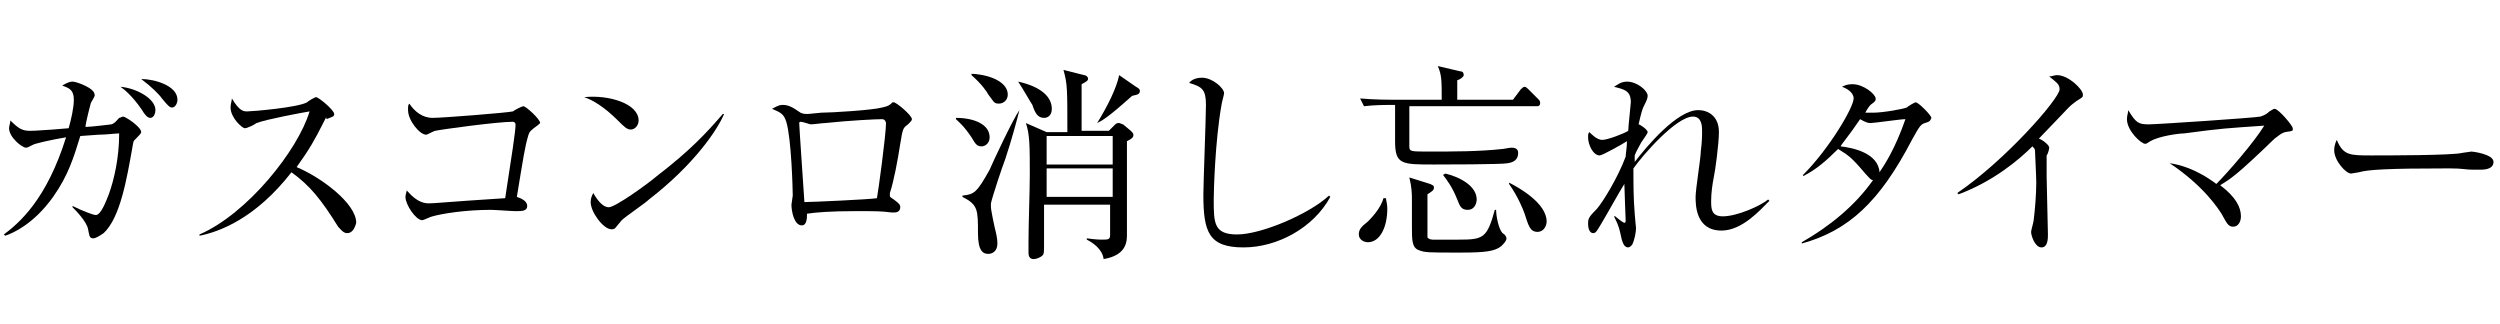 <?xml version="1.0" encoding="utf-8"?>
<!-- Generator: Adobe Illustrator 27.6.1, SVG Export Plug-In . SVG Version: 6.00 Build 0)  -->
<svg version="1.1" id="_レイヤー_2" xmlns="http://www.w3.org/2000/svg" xmlns:xlink="http://www.w3.org/1999/xlink" x="0px"
	 y="0px" viewBox="0 0 193 25" style="enable-background:new 0 0 193 25;" xml:space="preserve">
<g>
	<g>
		<path d="M10.4,10.8c-0.1,0.1-0.1,0.1-0.2,0.7c-0.4,2.2-0.9,5.3-2.2,6.5c-0.3,0.2-0.6,0.4-0.8,0.4c-0.3,0-0.3-0.2-0.4-0.7
			c-0.1-0.6-1-1.5-1.2-1.7l0-0.1c0.8,0.4,1.6,0.7,1.8,0.7c0.4,0,0.8-1.1,1-1.6c0.4-1.1,0.8-2.8,0.8-4.7c-0.3,0-1,0.1-1.6,0.1
			c-0.2,0-1.2,0.1-1.4,0.1c-0.5,1.6-0.9,3-2.1,4.7c-1.5,2.1-3.1,2.8-3.7,3l-0.1-0.1c1.2-0.9,3.3-2.7,4.8-7.5
			c-1.2,0.2-2.5,0.5-2.6,0.6c-0.4,0.2-0.4,0.2-0.5,0.2c-0.3,0-1.3-0.8-1.3-1.5c0-0.2,0.1-0.4,0.1-0.6c0.6,0.6,0.9,0.8,1.5,0.8
			c0.3,0,0.3,0,1.8-0.1l1.2-0.1c0.2-0.7,0.4-1.6,0.4-2.2c0-0.8-0.4-0.9-0.9-1.1c0.2-0.1,0.5-0.3,0.8-0.3c0.3,0,1.7,0.5,1.7,1
			C7.4,7.4,7,7.9,7,8c0,0-0.4,1.5-0.4,1.8c0.4,0,2-0.2,2-0.2C8.9,9.5,9,9.3,9.2,9.1C9.3,9.1,9.4,9,9.5,9c0.2,0,1.4,0.8,1.4,1.2
			C10.9,10.3,10.7,10.5,10.4,10.8z M11.6,9.1c-0.2,0-0.4-0.2-0.7-0.7c-0.7-1-1.3-1.5-1.6-1.7C10.5,6.8,12,7.6,12,8.5
			C12,8.7,11.9,9.1,11.6,9.1z M13.3,8.3c-0.2,0-0.3-0.1-0.8-0.7c-0.2-0.3-0.8-0.9-1.6-1.5c1,0,2.8,0.5,2.8,1.6
			C13.7,8,13.5,8.3,13.3,8.3z"/>
		<path d="M26.8,18c-0.3,0-0.5-0.3-0.7-0.5c-1.3-2.1-2.2-3.2-3.6-4.2c-2.8,3.6-5.6,4.6-7.1,4.9l0-0.1c3.7-1.6,7.6-6.5,8.5-9.5
			c-0.6,0.1-3.3,0.6-4.1,0.9c-0.1,0.1-0.7,0.4-0.9,0.4c-0.2,0-1.1-0.8-1.1-1.6c0-0.3,0.1-0.5,0.1-0.7c0.6,1,0.9,1,1.2,1
			c0.4,0,3.9-0.3,4.6-0.7c0.1-0.1,0.6-0.4,0.7-0.4c0.2,0,1.4,1,1.4,1.3c0,0.2-0.1,0.2-0.6,0.4C25.2,9,25.2,9,25,9.4
			c-0.7,1.4-1.1,2.1-2.1,3.5c1.9,0.8,4.6,2.8,4.6,4.3C27.4,17.6,27.2,18,26.8,18z"/>
		<path d="M41.2,9.9c-0.2,0.2-0.3,0.2-0.4,0.5c-0.3,1-0.4,1.8-0.9,4.8c0.3,0.1,0.8,0.3,0.8,0.7c0,0.4-0.4,0.4-0.9,0.4
			c-0.3,0-1.6-0.1-1.9-0.1c-2,0-3.8,0.3-4.5,0.5c-0.1,0-0.7,0.3-0.8,0.3c-0.5,0-1.3-1.2-1.3-1.8c0-0.2,0.1-0.4,0.1-0.5
			c0.2,0.2,0.8,1,1.7,1c0.5,0,1.2-0.1,5.9-0.4c0.5-3.3,0.8-5.1,0.8-5.7c0-0.1-0.1-0.2-0.2-0.2c-1.2,0-5.6,0.6-6,0.7
			c-0.1,0-0.6,0.3-0.7,0.3c-0.5,0-1.4-1.1-1.4-1.9c0-0.3,0-0.4,0.1-0.5c0.4,0.6,1,1.1,1.8,1.1c0.8,0,5.8-0.4,6.2-0.5
			c0.1-0.1,0.7-0.4,0.8-0.4c0.2,0,1.3,1,1.3,1.3C41.6,9.6,41.5,9.7,41.2,9.9z"/>
		<path d="M48.7,10c-0.3,0-0.5-0.2-1-0.7c-1.1-1.1-2-1.6-2.6-1.8C47,7.3,49.3,8,49.3,9.3C49.3,9.7,49,10,48.7,10z M50.1,15.4
			c-0.3,0.3-1.8,1.3-2.1,1.6c-0.1,0.1-0.4,0.5-0.5,0.6c-0.1,0.1-0.2,0.1-0.3,0.1c-0.6,0-1.6-1.3-1.6-2.1c0-0.3,0.1-0.5,0.2-0.7
			c0.4,0.7,0.8,1.1,1.2,1.1c0.5,0,3-1.8,3.7-2.4c2.6-2,3.8-3.3,5.1-4.8l0.1,0C55.4,10,53.6,12.7,50.1,15.4z"/>
		<path d="M70.1,9.6c-0.4,0.3-0.4,0.3-0.6,1.5c-0.2,1.3-0.5,2.9-0.8,3.8c0,0,0,0.1,0,0.2c0,0.1,0,0.1,0.3,0.3
			c0.4,0.3,0.5,0.4,0.5,0.6c0,0.4-0.4,0.4-0.4,0.4c-0.1,0-0.2,0-0.3,0c-0.8-0.1-1.1-0.1-2.8-0.1c-1.9,0-3.1,0.1-3.7,0.2
			c0,0.3,0,0.9-0.4,0.9c-0.6,0-0.8-1.1-0.8-1.6c0-0.1,0.1-0.6,0.1-0.7c0-0.4-0.1-4.4-0.5-5.7c-0.2-0.6-0.4-0.7-1.1-1
			c0.2-0.1,0.5-0.3,0.8-0.3c0.4,0,0.7,0.1,1.4,0.6c0.2,0.1,0.4,0.1,0.5,0.1c0.2,0,1-0.1,1.1-0.1c0.8,0,4-0.2,4.7-0.4
			c0.5-0.1,0.6-0.2,0.8-0.4C68.9,7.9,69,7.9,69,7.9c0.2,0,1.4,1,1.4,1.3C70.4,9.3,70.3,9.4,70.1,9.6z M68.1,9.2
			c-0.5,0-2.5,0.1-4.4,0.3c-0.2,0-0.9,0.1-1.1,0.1c-0.1,0-0.6-0.2-0.8-0.2c0,0-0.1,0-0.1,0.1c0,0.3,0.4,6,0.4,6.1
			c0.5,0,5-0.2,5.6-0.3c0.1-0.5,0.7-4.9,0.7-5.8C68.4,9.4,68.3,9.2,68.1,9.2z"/>
		<path d="M73.8,9.1c1.4,0,2.6,0.5,2.6,1.5c0,0.5-0.4,0.7-0.6,0.7c-0.4,0-0.5-0.2-0.8-0.7c-0.6-0.9-1-1.2-1.2-1.4L73.8,9.1z
			 M78.7,8.5c-0.2,0.8-0.6,2.3-1.1,3.8c-0.2,0.5-1,2.9-1.1,3.4c0,0.1,0,0.2,0,0.3c0,0.1,0.1,0.7,0.3,1.6c0.1,0.4,0.2,0.8,0.2,1.2
			c0,0.6-0.4,0.8-0.7,0.8c-0.4,0-0.8-0.2-0.8-1.6c0-1.8,0-2.2-1.2-2.8v-0.1c0.9-0.1,1.1-0.2,2.1-2C76.7,12.4,78.2,9.2,78.7,8.5
			L78.7,8.5z M75.1,5.7c1.5,0.1,2.7,0.7,2.7,1.6c0,0.4-0.3,0.7-0.7,0.7c-0.4,0-0.4-0.2-0.8-0.7c-0.1-0.2-0.5-0.8-1.3-1.5V5.7z
			 M78.6,6.3c1.8,0.4,2.6,1.2,2.6,2.1c0,0.5-0.3,0.7-0.6,0.7c-0.5,0-0.7-0.4-0.9-1C79.5,7.8,79,6.9,78.6,6.3L78.6,6.3z M85.6,10.1
			l0.5-0.5c0.1-0.1,0.2-0.1,0.3-0.1c0.1,0,0.2,0.1,0.3,0.1l0.6,0.5c0.1,0.1,0.2,0.2,0.2,0.3c0,0.2-0.1,0.3-0.5,0.5
			c0,0.9,0,4.7,0,5.8c0,0.2,0,1.2,0,1.4c0,0.5,0,1.6-1.8,1.9c-0.1-0.8-0.9-1.3-1.3-1.5l0-0.1c0.7,0.1,1.1,0.1,1.1,0.1
			c0.6,0,0.7,0,0.7-0.4c0-0.2,0-0.4,0-2.3h-5.1c0,0.5,0,2.7,0,3.1c0,0.5,0,0.7-0.1,0.8c-0.2,0.2-0.5,0.3-0.7,0.3
			c-0.3,0-0.4-0.2-0.4-0.5c0-0.2,0-0.6,0-0.8c0-1.4,0.1-4,0.1-5.2c0-2.2,0-3.1-0.3-4l1.6,0.7h1.6c0-3.4,0-3.7-0.3-4.8l1.6,0.4
			c0.1,0,0.3,0.1,0.3,0.3c0,0.1-0.1,0.2-0.5,0.4v3.6H85.6z M80.8,10.5v2.2h5.1v-2.2H80.8z M80.8,13v2.2h5.1V13H80.8z M84.7,9.5
			c0.8-1.3,1.5-2.7,1.7-3.7l1.3,0.9C87.9,6.8,88,6.9,88,7c0,0.3-0.2,0.3-0.6,0.4C85.5,9.1,85.1,9.3,84.7,9.5L84.7,9.5z"/>
		<path d="M96,19.1c-2.7,0-3.1-1.2-3.1-4.1c0-0.8,0.2-6,0.2-6.9c0-1.2-0.3-1.4-1.3-1.7C92.1,6,92.7,6,92.8,6c0.8,0,1.7,0.8,1.7,1.2
			c0,0.1-0.2,0.8-0.2,0.9c-0.5,2.8-0.6,6.7-0.6,7.3c0,1.8,0,2.7,1.8,2.7c1.9,0,5.6-1.6,7.1-3l0.1,0.1C101.4,17.6,98.6,19.1,96,19.1z
			"/>
		<path d="M107,15.3c0,0.2,0.1,0.4,0.1,0.8c0,1.5-0.6,2.6-1.5,2.6c-0.3,0-0.7-0.2-0.7-0.6c0-0.4,0.2-0.6,0.7-1c0.2-0.2,1-1,1.2-1.8
			L107,15.3z M116.8,7.7l0.6-0.8c0.1-0.1,0.2-0.2,0.3-0.2c0.1,0,0.2,0.1,0.3,0.2l0.8,0.8c0.1,0.1,0.1,0.2,0.1,0.3
			c0,0.1-0.1,0.2-0.2,0.2h-9.9c0,0.5,0,2.7,0,3.1c0,0.4,0.1,0.4,1.5,0.4c1.9,0,3.9,0,5.7-0.2c0.1,0,0.5-0.1,0.7-0.1
			c0.4,0,0.5,0.2,0.5,0.4c0,0.3-0.1,0.7-0.8,0.8c-0.4,0.1-5.2,0.1-5.7,0.1c-2.5,0-3,0-3-1.8c0-0.4,0-2.4,0-2.8h-0.5
			c-0.1,0-1.1,0-1.9,0.1l-0.3-0.6c1.1,0.1,2.3,0.1,2.5,0.1h3.8c0-1.5,0-1.9-0.3-2.6l1.7,0.4c0.2,0,0.3,0.1,0.3,0.3
			c0,0.1-0.2,0.3-0.5,0.4v1.5H116.8z M110.4,14.2c0.2,0.1,0.3,0.1,0.3,0.3c0,0.2-0.2,0.3-0.5,0.5c0,0.3,0,1.6,0,1.7
			c0,0.5,0,1.5,0,1.6c0,0.1,0.2,0.2,0.4,0.2c0.4,0,2,0,2,0c1.9,0,2.2-0.1,2.8-2.3h0.1c0,0.5,0.2,1.5,0.5,1.8
			c0.2,0.1,0.3,0.3,0.3,0.4c0,0.2-0.2,0.4-0.4,0.6c-0.5,0.4-1.2,0.5-3.2,0.5c-2.5,0-2.7,0-3.2-0.2c-0.5-0.2-0.5-0.8-0.5-1.8
			c0-0.3,0-1.7,0-2c0-0.5,0-1-0.2-1.8L110.4,14.2z M111.6,13.4c1.2,0.3,2.4,1,2.4,2c0,0.2-0.1,0.8-0.7,0.8c-0.5,0-0.6-0.3-0.8-0.8
			c-0.4-1-0.8-1.5-1.1-1.9L111.6,13.4z M116.5,14.1c0.8,0.4,2.9,1.6,2.9,3c0,0.3-0.2,0.8-0.7,0.8c-0.6,0-0.7-0.5-1-1.4
			c-0.1-0.3-0.5-1.3-1.2-2.3L116.5,14.1z"/>
		<path d="M132.9,17.8c-2,0-2-2-2-2.6c0-0.6,0.4-3,0.4-3.5c0.1-0.8,0.1-1.2,0.1-1.6c0-0.3,0-1.1-0.7-1.1c-1.3,0-3.9,3-4.6,4
			c0,1.2,0,2.3,0.1,3.5c0,0.1,0.1,1.1,0.1,1.1c0,0.3-0.1,0.9-0.3,1.3c-0.1,0.1-0.2,0.2-0.3,0.2c-0.3,0-0.4-0.3-0.5-0.6
			c-0.2-0.9-0.2-1-0.6-1.8l0.1,0c0.1,0.1,0.6,0.5,0.7,0.5c0.1,0,0.1-0.1,0.1-0.2c0-0.2-0.1-2.4-0.1-2.8c-0.5,0.8-1.2,2.1-1.8,3.1
			c-0.3,0.5-0.4,0.7-0.6,0.7c-0.3,0-0.4-0.4-0.4-0.7c0-0.4,0-0.5,0.7-1.2c0.5-0.6,1.6-2.4,2.2-4c0-0.2,0.1-0.7,0.1-1.2
			c-0.3,0.2-1.9,1.1-2.1,1.1c-0.5,0-0.9-0.8-0.9-1.4c0-0.2,0-0.3,0.1-0.4c0.2,0.2,0.6,0.6,1,0.6c0.4,0,1.7-0.5,2-0.7
			c0-0.3,0.2-2.1,0.2-2.2c0-0.9-0.5-1-1.3-1.2c0.2-0.1,0.5-0.4,1-0.4c0.8,0,1.6,0.7,1.6,1.1c0,0.2-0.1,0.4-0.3,0.8
			c-0.1,0.2-0.2,0.5-0.4,1.4c0.1,0,0.7,0.4,0.7,0.6c0,0.1-0.3,0.5-0.5,0.8c-0.2,0.4-0.4,0.7-0.5,1c0,0.2,0,0.2,0,0.5
			c1-1.3,3.3-4,4.9-4c0.7,0,1.6,0.4,1.6,1.7c0,0.9-0.3,3.1-0.4,3.5c-0.1,0.5-0.2,1.2-0.2,1.8c0,0.6,0,1.2,0.9,1.2
			c1.1,0,2.9-0.8,3.5-1.3l0.1,0.1C135.9,16.2,134.5,17.8,132.9,17.8z"/>
		<path d="M148.6,9.5c-0.3,0.1-0.4,0.2-1,1.3c-2.5,4.8-4.9,7-8.5,8l0-0.1c2.1-1.2,4.1-2.8,5.5-4.8c-0.2,0-0.3-0.2-0.6-0.5
			c-1.1-1.3-1.3-1.4-2.1-1.9c-0.9,0.9-1.7,1.6-2.7,2.1l0-0.1c2-2,3.9-5.2,3.9-5.9c0-0.5-0.6-0.8-0.9-0.9c0.2-0.1,0.4-0.2,0.8-0.2
			c0.9,0,1.8,0.8,1.8,1.1c0,0.2,0,0.2-0.4,0.5c-0.1,0.1-0.3,0.4-0.4,0.6c0.1,0,0.3,0,0.6,0c0.8,0,2.4-0.3,2.6-0.4
			c0.1-0.1,0.6-0.4,0.7-0.4c0.2,0,1.2,1,1.2,1.2C149,9.4,148.9,9.4,148.6,9.5z M144.4,9.5c-0.1,0-0.3,0-0.8-0.3
			c-0.8,1.2-1.5,2-1.5,2.1c0.9,0.1,2.9,0.5,3,2c0.4-0.6,1.2-1.8,2-4.1C146.7,9.2,144.7,9.5,144.4,9.5z"/>
		<path d="M160.3,7.8c-0.1,0.1-0.3,0.2-0.6,0.5c-0.1,0.1-1.9,2-2.3,2.4c0.3,0.1,0.8,0.5,0.8,0.7c0,0.1-0.1,0.5-0.2,0.6
			c0,0.1,0,1.3,0,1.6c0,0.7,0.1,3.9,0.1,4.5c0,0.3,0,1-0.5,1c-0.5,0-0.8-0.9-0.8-1.2c0-0.1,0.2-0.8,0.2-0.9c0.1-0.8,0.2-2,0.2-2.9
			c0-0.5-0.1-2.3-0.1-2.5c0-0.1-0.1-0.2-0.2-0.3c-1,1-3,2.7-5.7,3.7l-0.1-0.1c3.7-2.5,7.9-7.3,7.9-8c0-0.4-0.2-0.5-0.8-1
			c0.2,0,0.4-0.1,0.6-0.1c0.9,0,2,1.1,2,1.5C160.8,7.5,160.8,7.5,160.3,7.8z"/>
		<path d="M176.4,10.2c-0.3,0.1-0.4,0.2-0.8,0.5c-3,2.9-3.4,3.1-4.2,3.6c1.2,0.9,1.6,1.7,1.6,2.4c0,0.4-0.2,0.8-0.6,0.8
			c-0.4,0-0.5-0.3-0.9-1c-0.2-0.3-1.3-2.1-4-3.9c0.7,0.1,2,0.4,3.6,1.6c0.9-0.9,2.9-3.2,3.7-4.5c-2.9,0.2-3.2,0.2-6.2,0.6
			c-0.4,0-1.9,0.2-2.6,0.6c-0.3,0.2-0.3,0.2-0.4,0.2c-0.3,0-1.4-1-1.4-1.9c0-0.3,0.1-0.5,0.1-0.7c0.6,1,0.8,1.1,1.6,1.1
			c0.6,0,8.1-0.5,8.6-0.6c0.3-0.1,0.5-0.2,0.7-0.4c0.2-0.1,0.3-0.2,0.4-0.2c0.3,0,1.4,1.3,1.4,1.5S177.1,10.1,176.4,10.2z"/>
		<path d="M191.5,13.1c-0.1,0-0.5,0-0.6,0c-0.6,0-0.7-0.1-1.8-0.1c-4.9,0-6.3,0.1-7,0.3c0,0-0.6,0.1-0.6,0.1c-0.4,0-1.3-1-1.3-1.8
			c0-0.1,0-0.4,0.2-0.8c0.5,1.2,1,1.2,2.7,1.2c1.1,0,6.3,0,7-0.2c0.1,0,0.6-0.1,0.7-0.1s1.7,0.2,1.7,0.8
			C192.5,13.1,191.7,13.1,191.5,13.1z"/>
	</g>
</g>
</svg>
